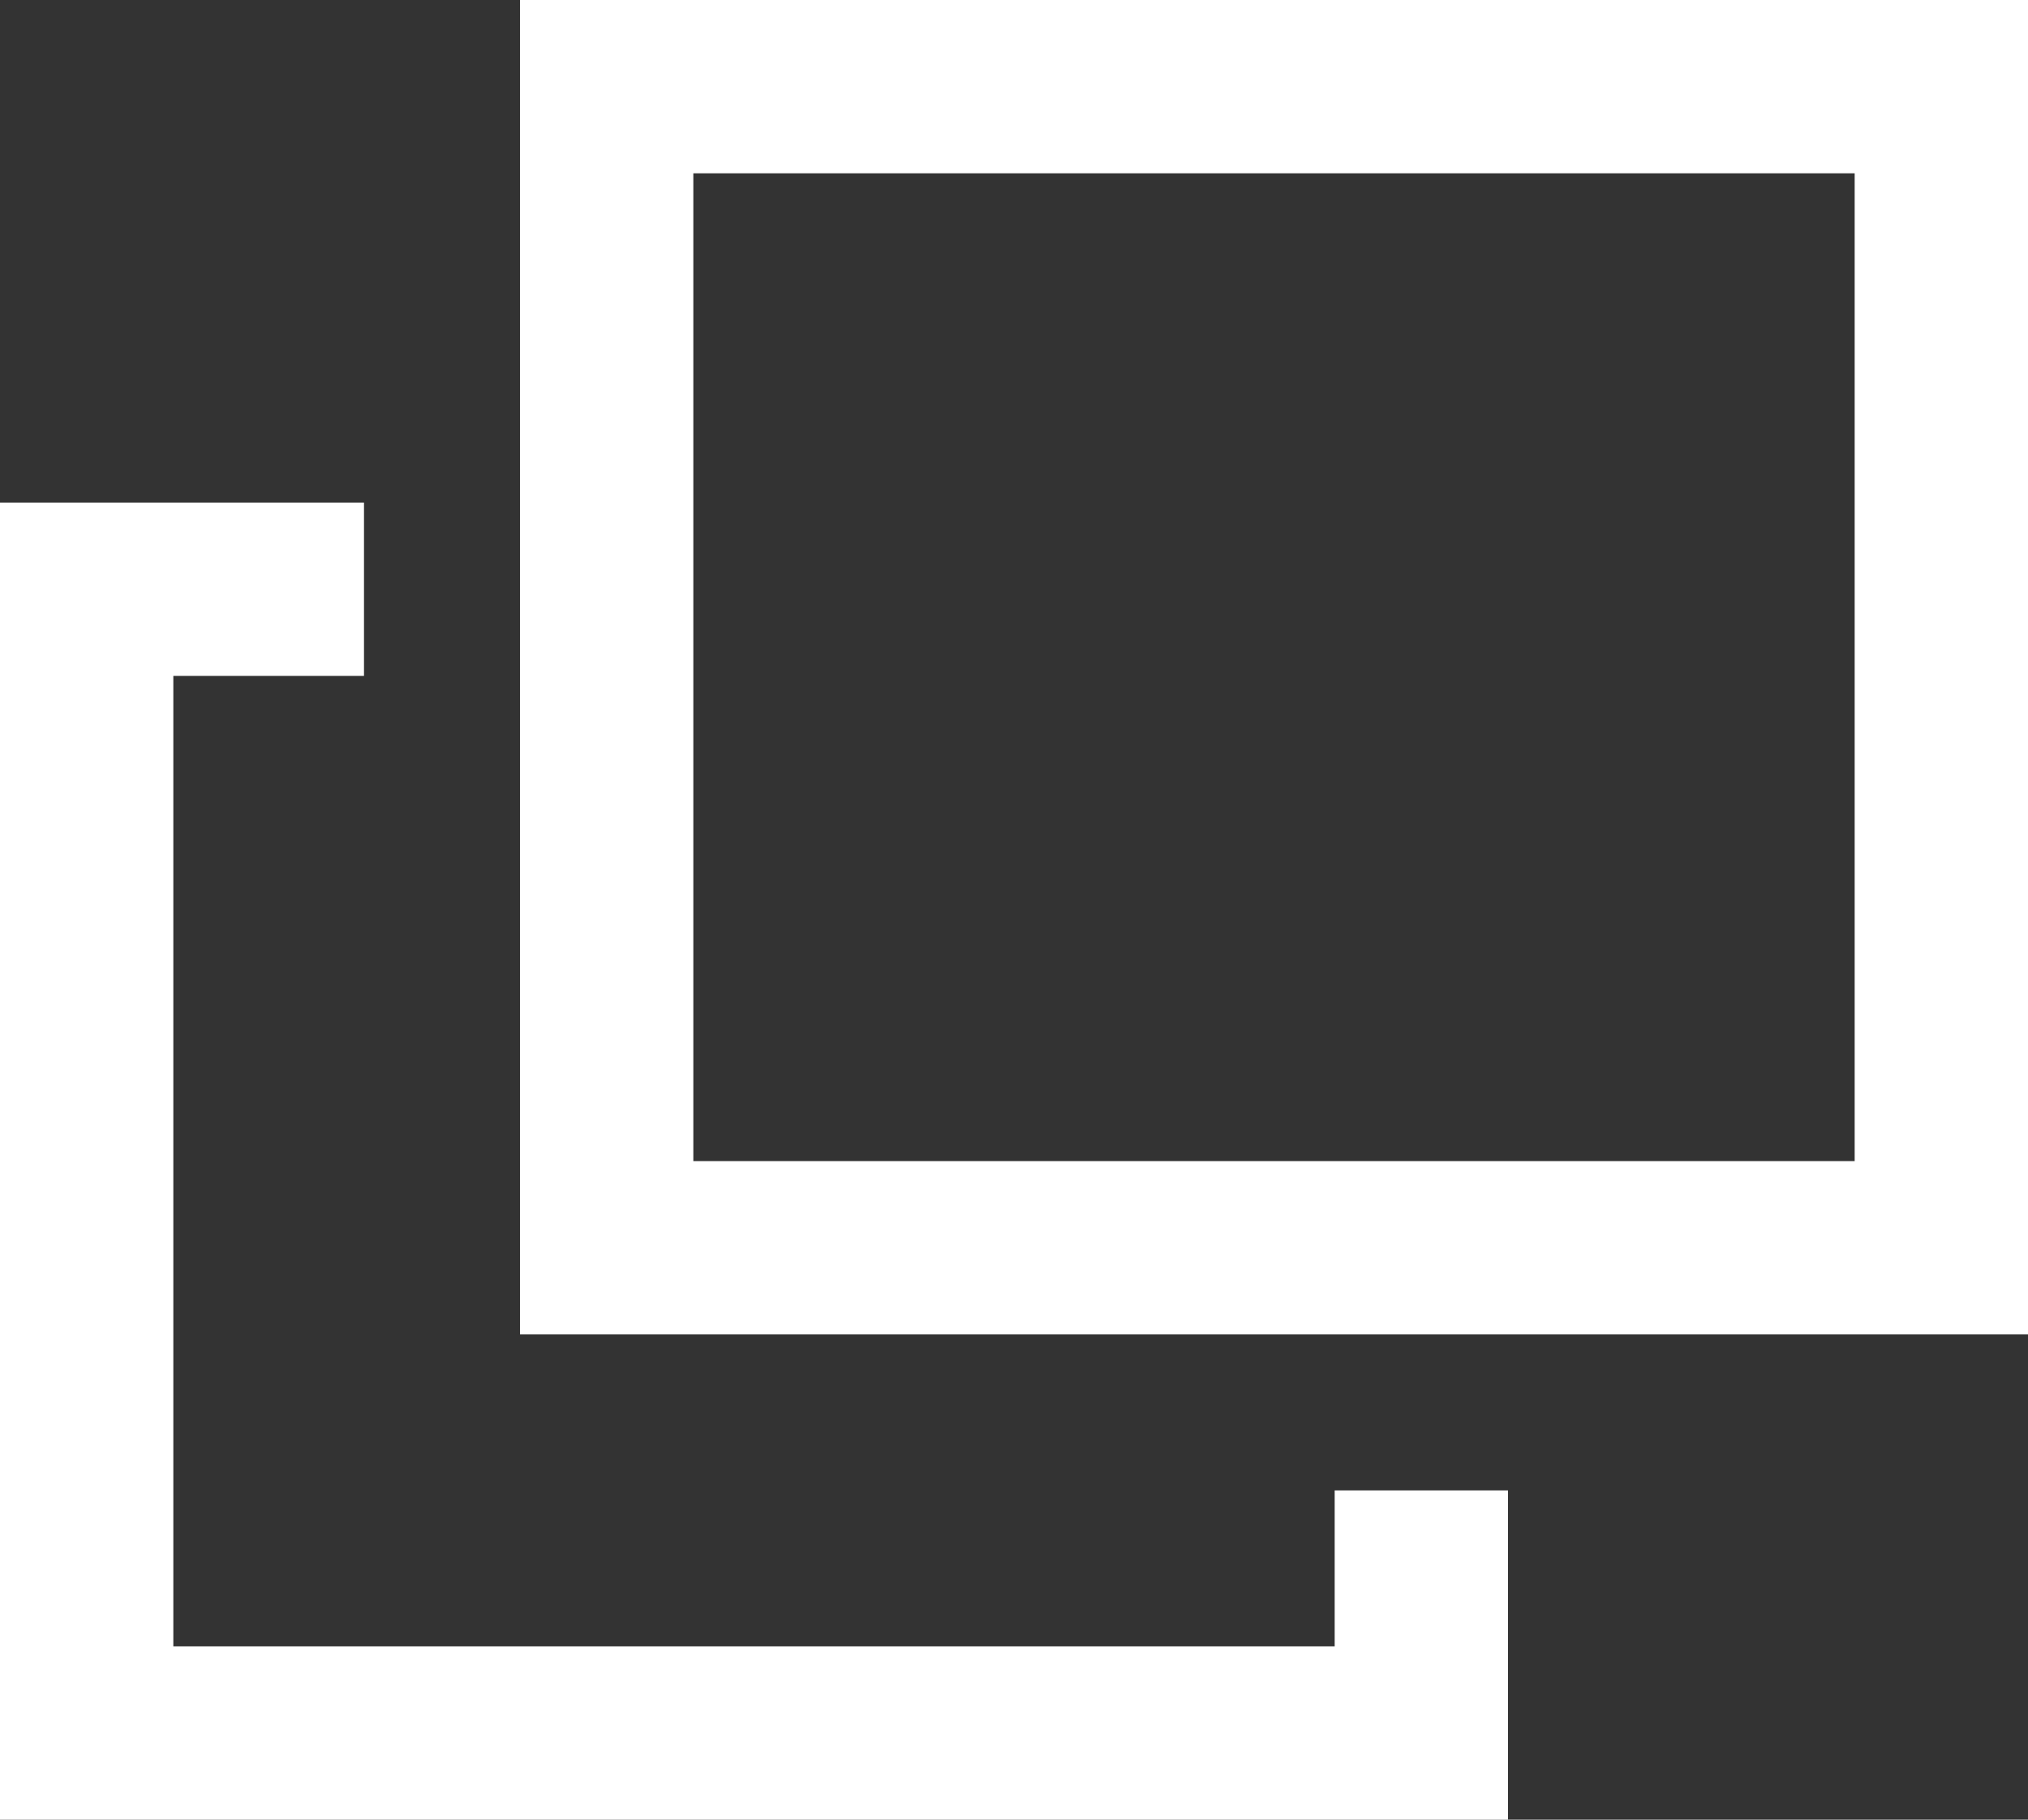 <?xml version="1.0" encoding="UTF-8"?>
<svg id="_レイヤー_2" data-name="レイヤー 2" xmlns="http://www.w3.org/2000/svg" viewBox="0 0 11.7 10.5">
  <rect x="0" y="0" width="11.7" height="10.5" fill="#333333" stroke="none"/>
  <defs>
    <style>
      .cls-1 {
        fill: none;
        stroke: #fff;
        stroke-miterlimit: 10;
      }
    </style>
  </defs>
  <g id="_レイヤー_1-2" data-name="レイヤー 1">
    <rect class="cls-1" x="3.5" y=".5" width="7.7" height="6.7"/>
    <polyline class="cls-1" points="8.2 8.6 8.2 10 .5 10 .5 3.4 2.1 3.4"/>
  </g>
</svg>